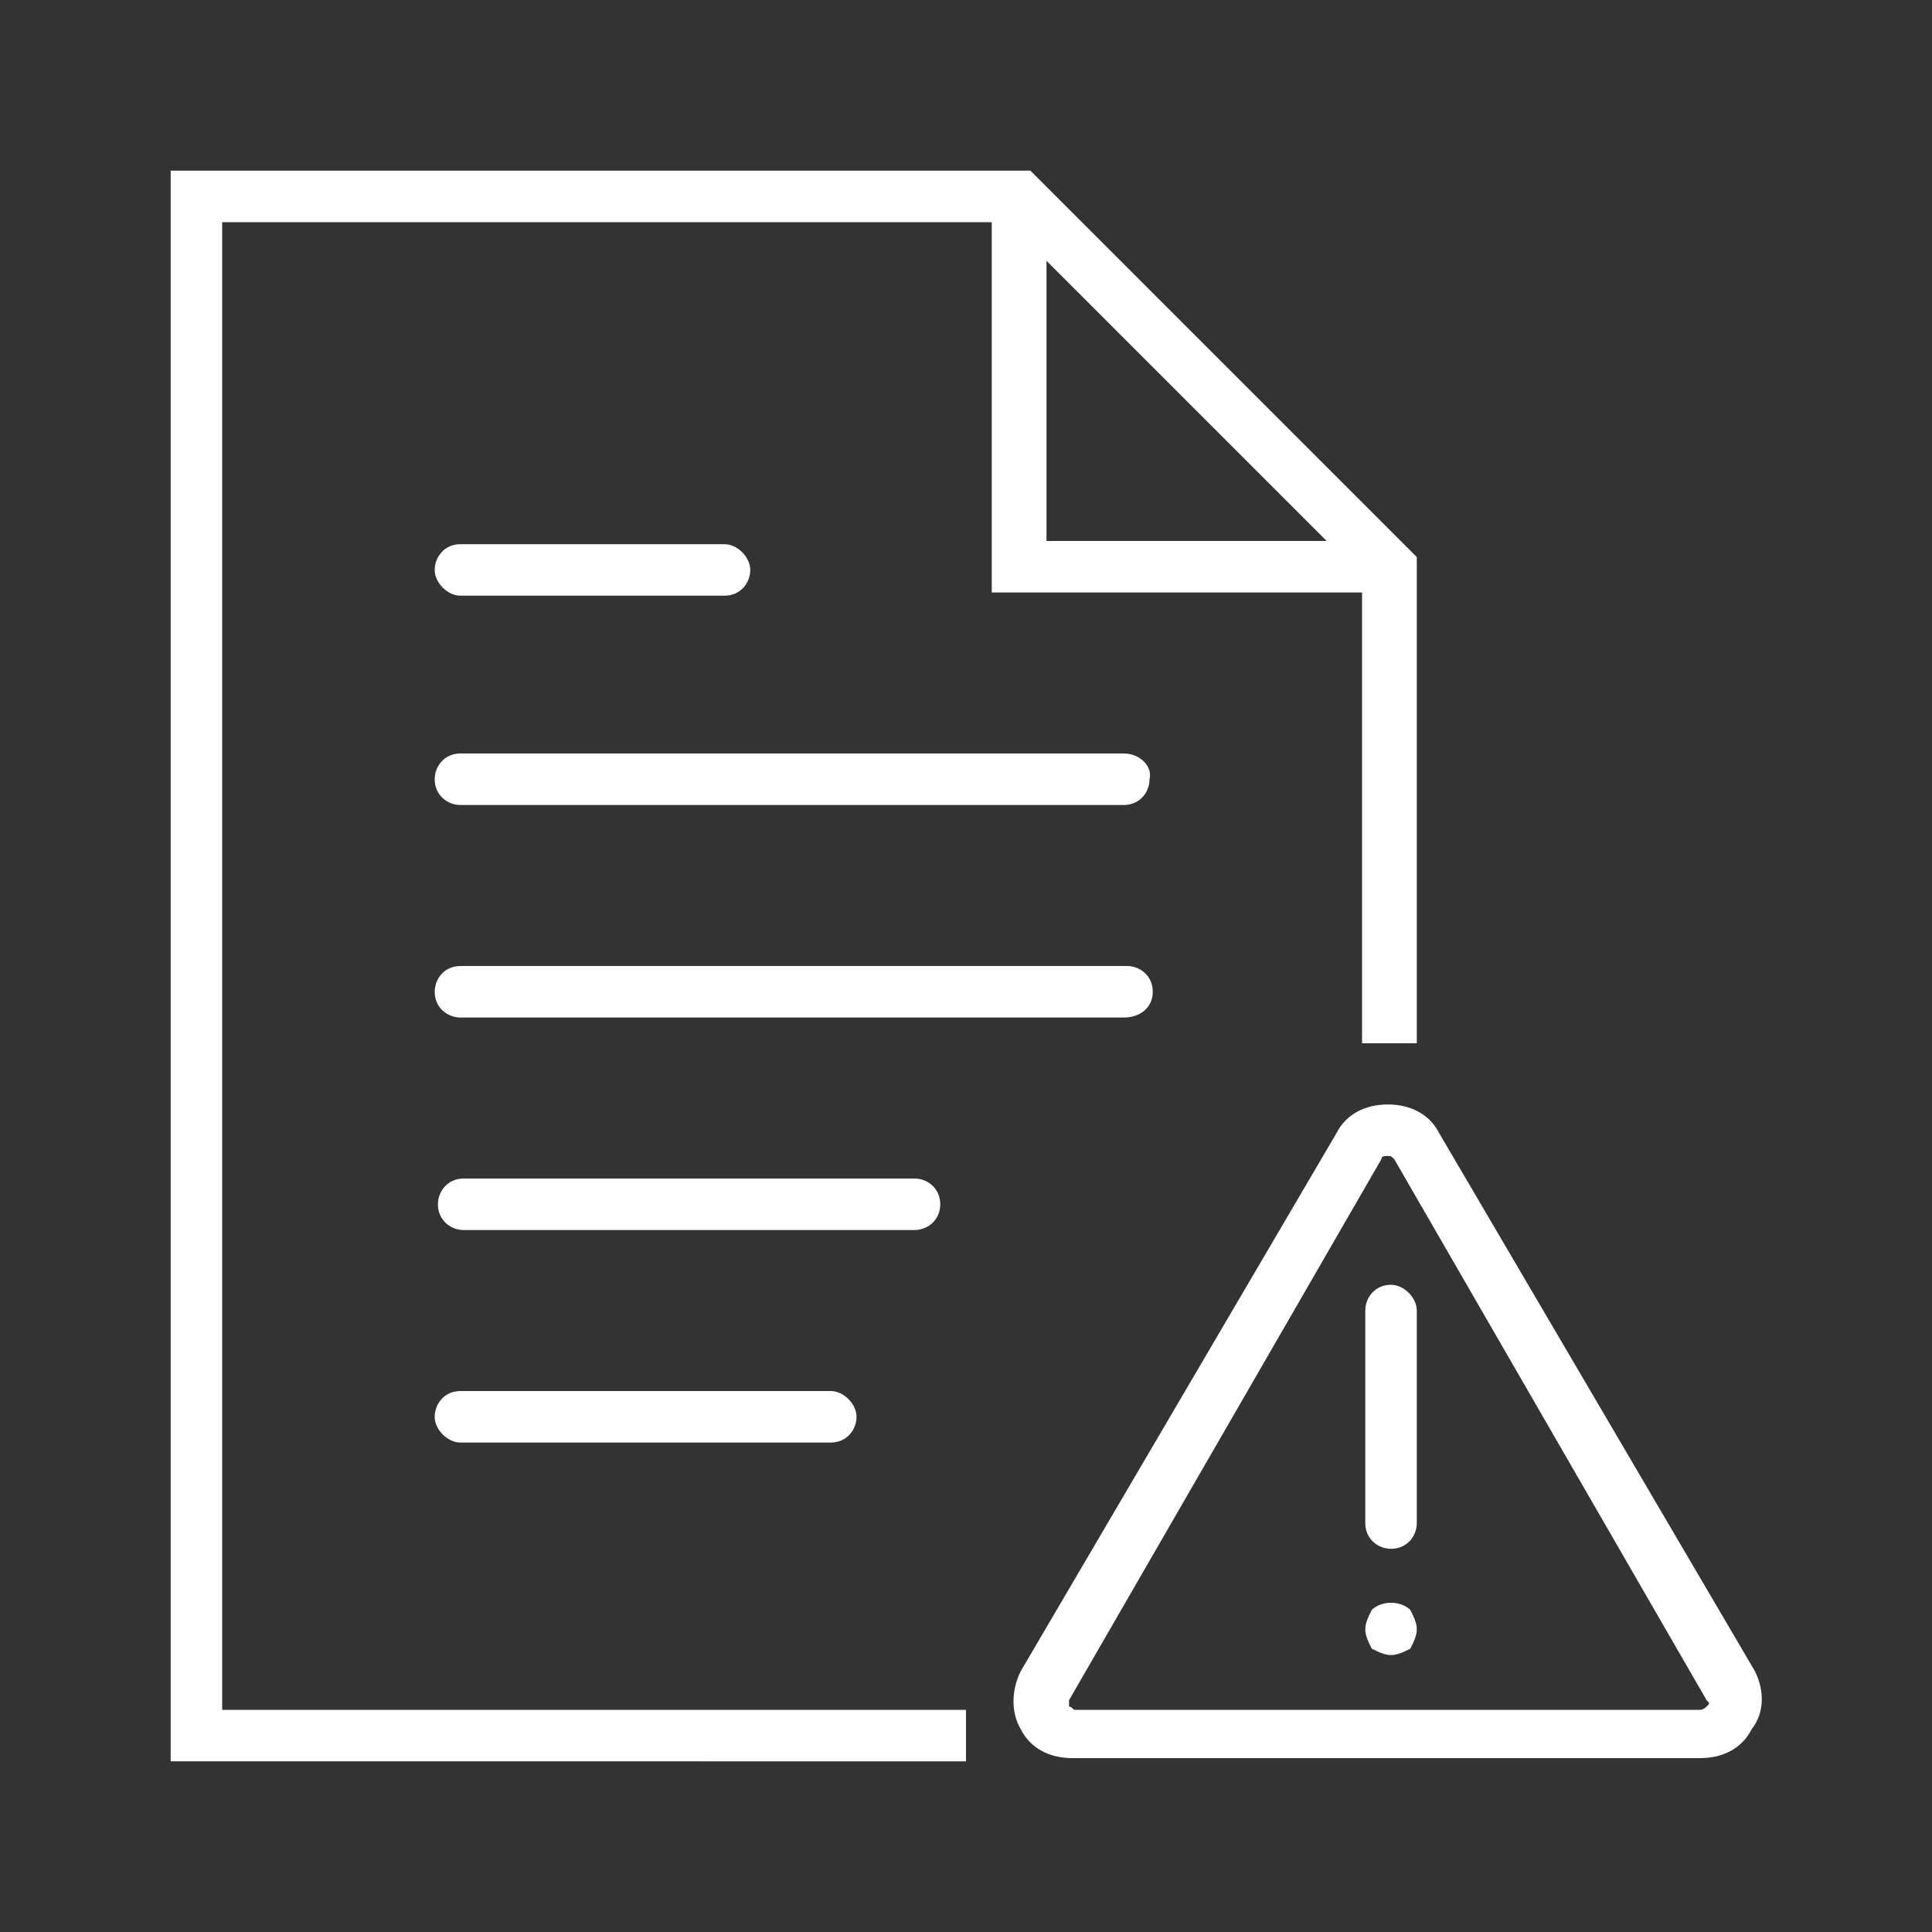<?xml version="1.0" encoding="utf-8"?>
<!-- Generator: Adobe Illustrator 22.0.1, SVG Export Plug-In . SVG Version: 6.00 Build 0)  -->
<svg version="1.1" id="Capa_1" xmlns="http://www.w3.org/2000/svg" xmlns:xlink="http://www.w3.org/1999/xlink" x="0px" y="0px"
	 viewBox="0 0 60 60" style="enable-background:new 0 0 60 60;" xml:space="preserve">
<rect x="0" y="0" width="60" height="60" fill="#333333" stroke="none"/>
<style type="text/css">
	.st0{fill:#FFFFFF;}
</style>
<g>
	<path class="st0" d="M34.9,23.4H14.3c-0.5,0-0.8,0.4-0.8,0.8c0,0.5,0.4,0.8,0.8,0.8h20.6c0.5,0,0.8-0.4,0.8-0.8
		C35.8,23.8,35.4,23.4,34.9,23.4z"/>
	<path class="st0" d="M14.3,18.5h8.2c0.5,0,0.8-0.4,0.8-0.8s-0.4-0.8-0.8-0.8h-8.2c-0.5,0-0.8,0.4-0.8,0.8S13.9,18.5,14.3,18.5z"/>
	<path class="st0" d="M35.8,30.8c0-0.5-0.4-0.8-0.8-0.8H14.3c-0.5,0-0.8,0.4-0.8,0.8c0,0.5,0.4,0.8,0.8,0.8h20.6
		C35.4,31.6,35.8,31.3,35.8,30.8z"/>
	<path class="st0" d="M29.2,37.4c0-0.5-0.4-0.8-0.8-0.8h-14c-0.5,0-0.8,0.4-0.8,0.8c0,0.5,0.4,0.8,0.8,0.8h14
		C28.8,38.2,29.2,37.9,29.2,37.4z"/>
	<path class="st0" d="M14.3,43.2c-0.5,0-0.8,0.4-0.8,0.8s0.4,0.8,0.8,0.8h11.5c0.5,0,0.8-0.4,0.8-0.8s-0.4-0.8-0.8-0.8H14.3z"/>
	<g>
		<path class="st0" d="M32,5.3H5.3v49.4H30v-1.6H6.9V6.9h23.9v11.5h11.5v14H44V17.3L32,5.3z M32.5,16.8V8.1l8.7,8.7H32.5z"/>
	</g>
	<g>
		<path class="st0" d="M54.5,51.9l-9.8-16.7c-0.3-0.6-0.9-0.9-1.6-0.9c-0.7,0-1.3,0.3-1.6,0.9l-9.8,16.7c-0.3,0.6-0.3,1.3,0,1.8
			c0.3,0.6,0.9,0.9,1.6,0.9h19.5c0.7,0,1.3-0.3,1.6-0.9C54.8,53.2,54.8,52.5,54.5,51.9z M53,53c0,0-0.1,0.1-0.2,0.1H33.4
			c-0.1,0-0.1-0.1-0.2-0.1c0,0,0-0.1,0-0.2L42.9,36c0-0.1,0.1-0.1,0.2-0.1c0.1,0,0.1,0,0.2,0.1L53,52.8C53.1,52.9,53.1,52.9,53,53z"
			/>
	</g>
	<path class="st0" d="M43.2,39.9c-0.5,0-0.8,0.4-0.8,0.8v6.6c0,0.5,0.4,0.8,0.8,0.8c0.5,0,0.8-0.4,0.8-0.8v-6.6
		C44,40.3,43.6,39.9,43.2,39.9z"/>
	<path class="st0" d="M42.6,50c-0.1,0.2-0.2,0.4-0.2,0.6c0,0.2,0.1,0.4,0.2,0.6c0.2,0.1,0.4,0.2,0.6,0.2c0.2,0,0.4-0.1,0.6-0.2
		c0.1-0.2,0.2-0.4,0.2-0.6c0-0.2-0.1-0.4-0.2-0.6C43.5,49.7,42.9,49.7,42.6,50z"/>
</g>
</svg>
